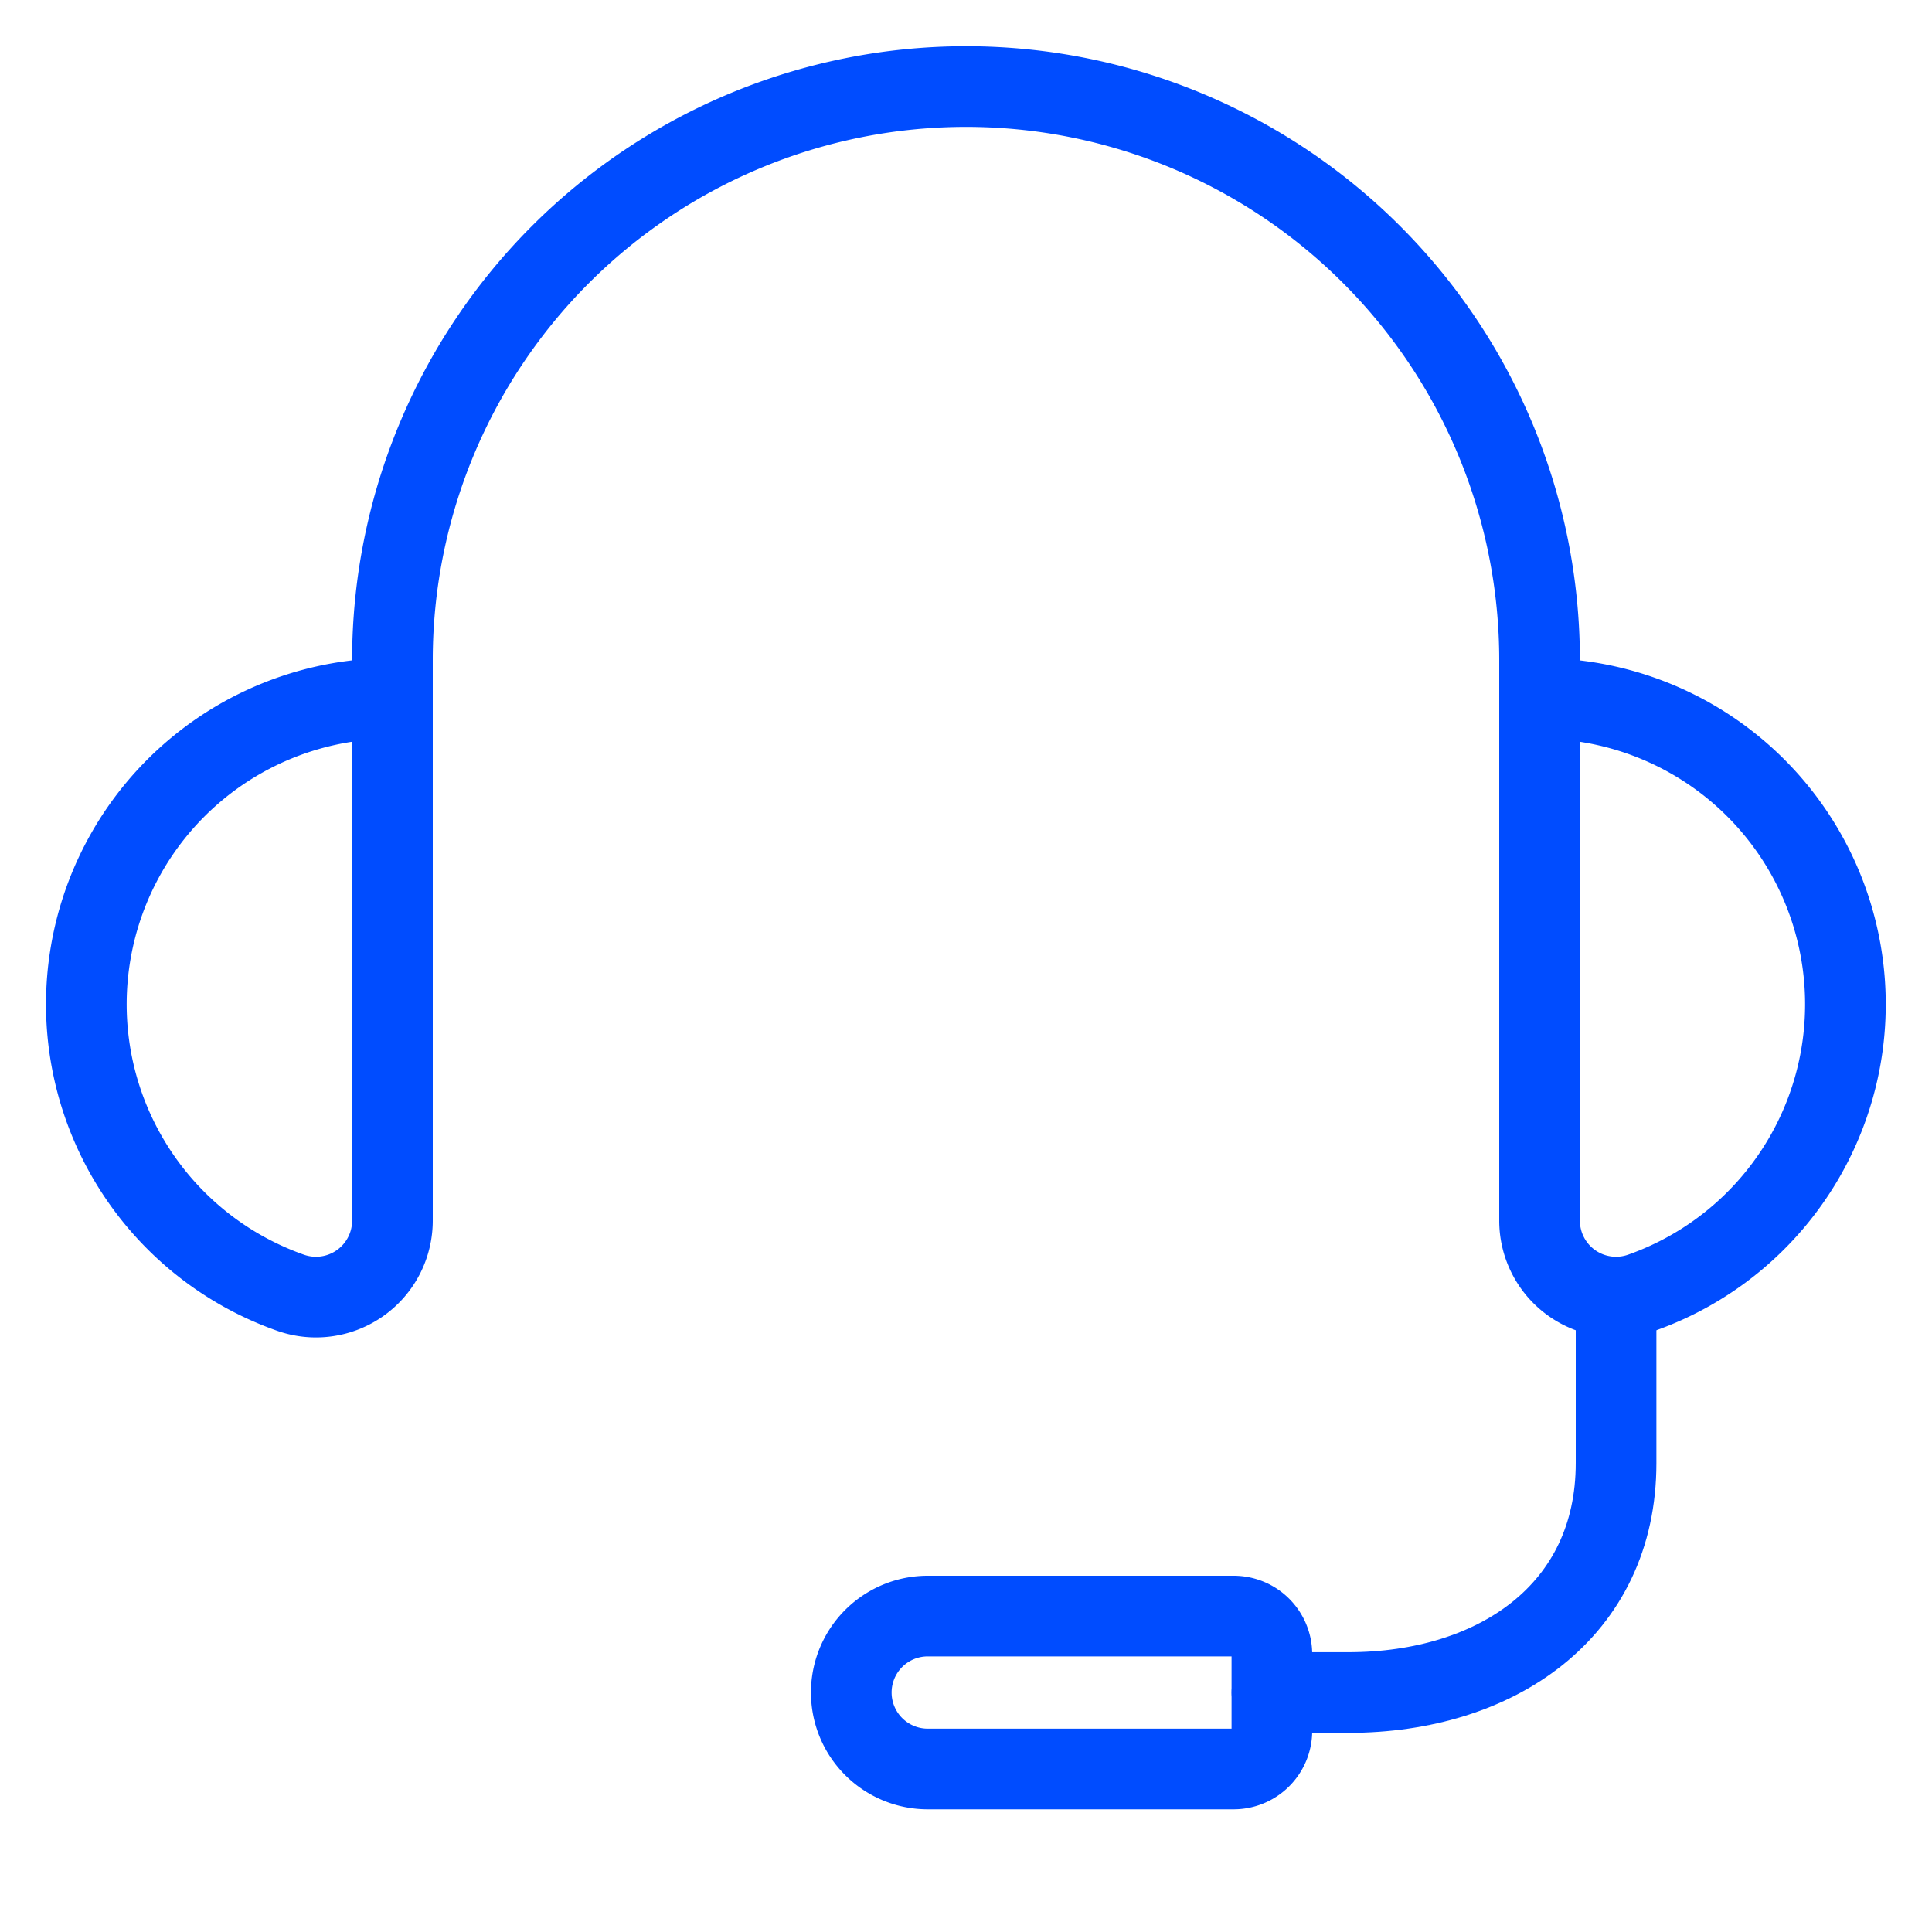 <svg xmlns="http://www.w3.org/2000/svg" width="40" height="40" fill="none"><path stroke="#004CFF" stroke-linecap="round" stroke-linejoin="round" stroke-width="1.67" d="M26.334 35.042h1.583c3.063 0 5.542-1.69 5.542-4.75v-3.436"/><path stroke="#004CFF" stroke-linecap="round" stroke-linejoin="round" stroke-width="1.67" d="M31.875 14.459a6.334 6.334 0 0 1 2.112 12.305 1.583 1.583 0 0 1-2.112-1.491V14.459Zm-23.75 0a6.333 6.333 0 0 0-2.112 12.305 1.583 1.583 0 0 0 2.112-1.491V14.459Zm23.75 2.374v-3.166a11.875 11.875 0 0 0-23.75 0v3.166m11.083 16.626h6.334a.791.791 0 0 1 .791.791v1.584a.792.792 0 0 1-.791.791h-6.334a1.583 1.583 0 0 1 0-3.166Z"/></svg>